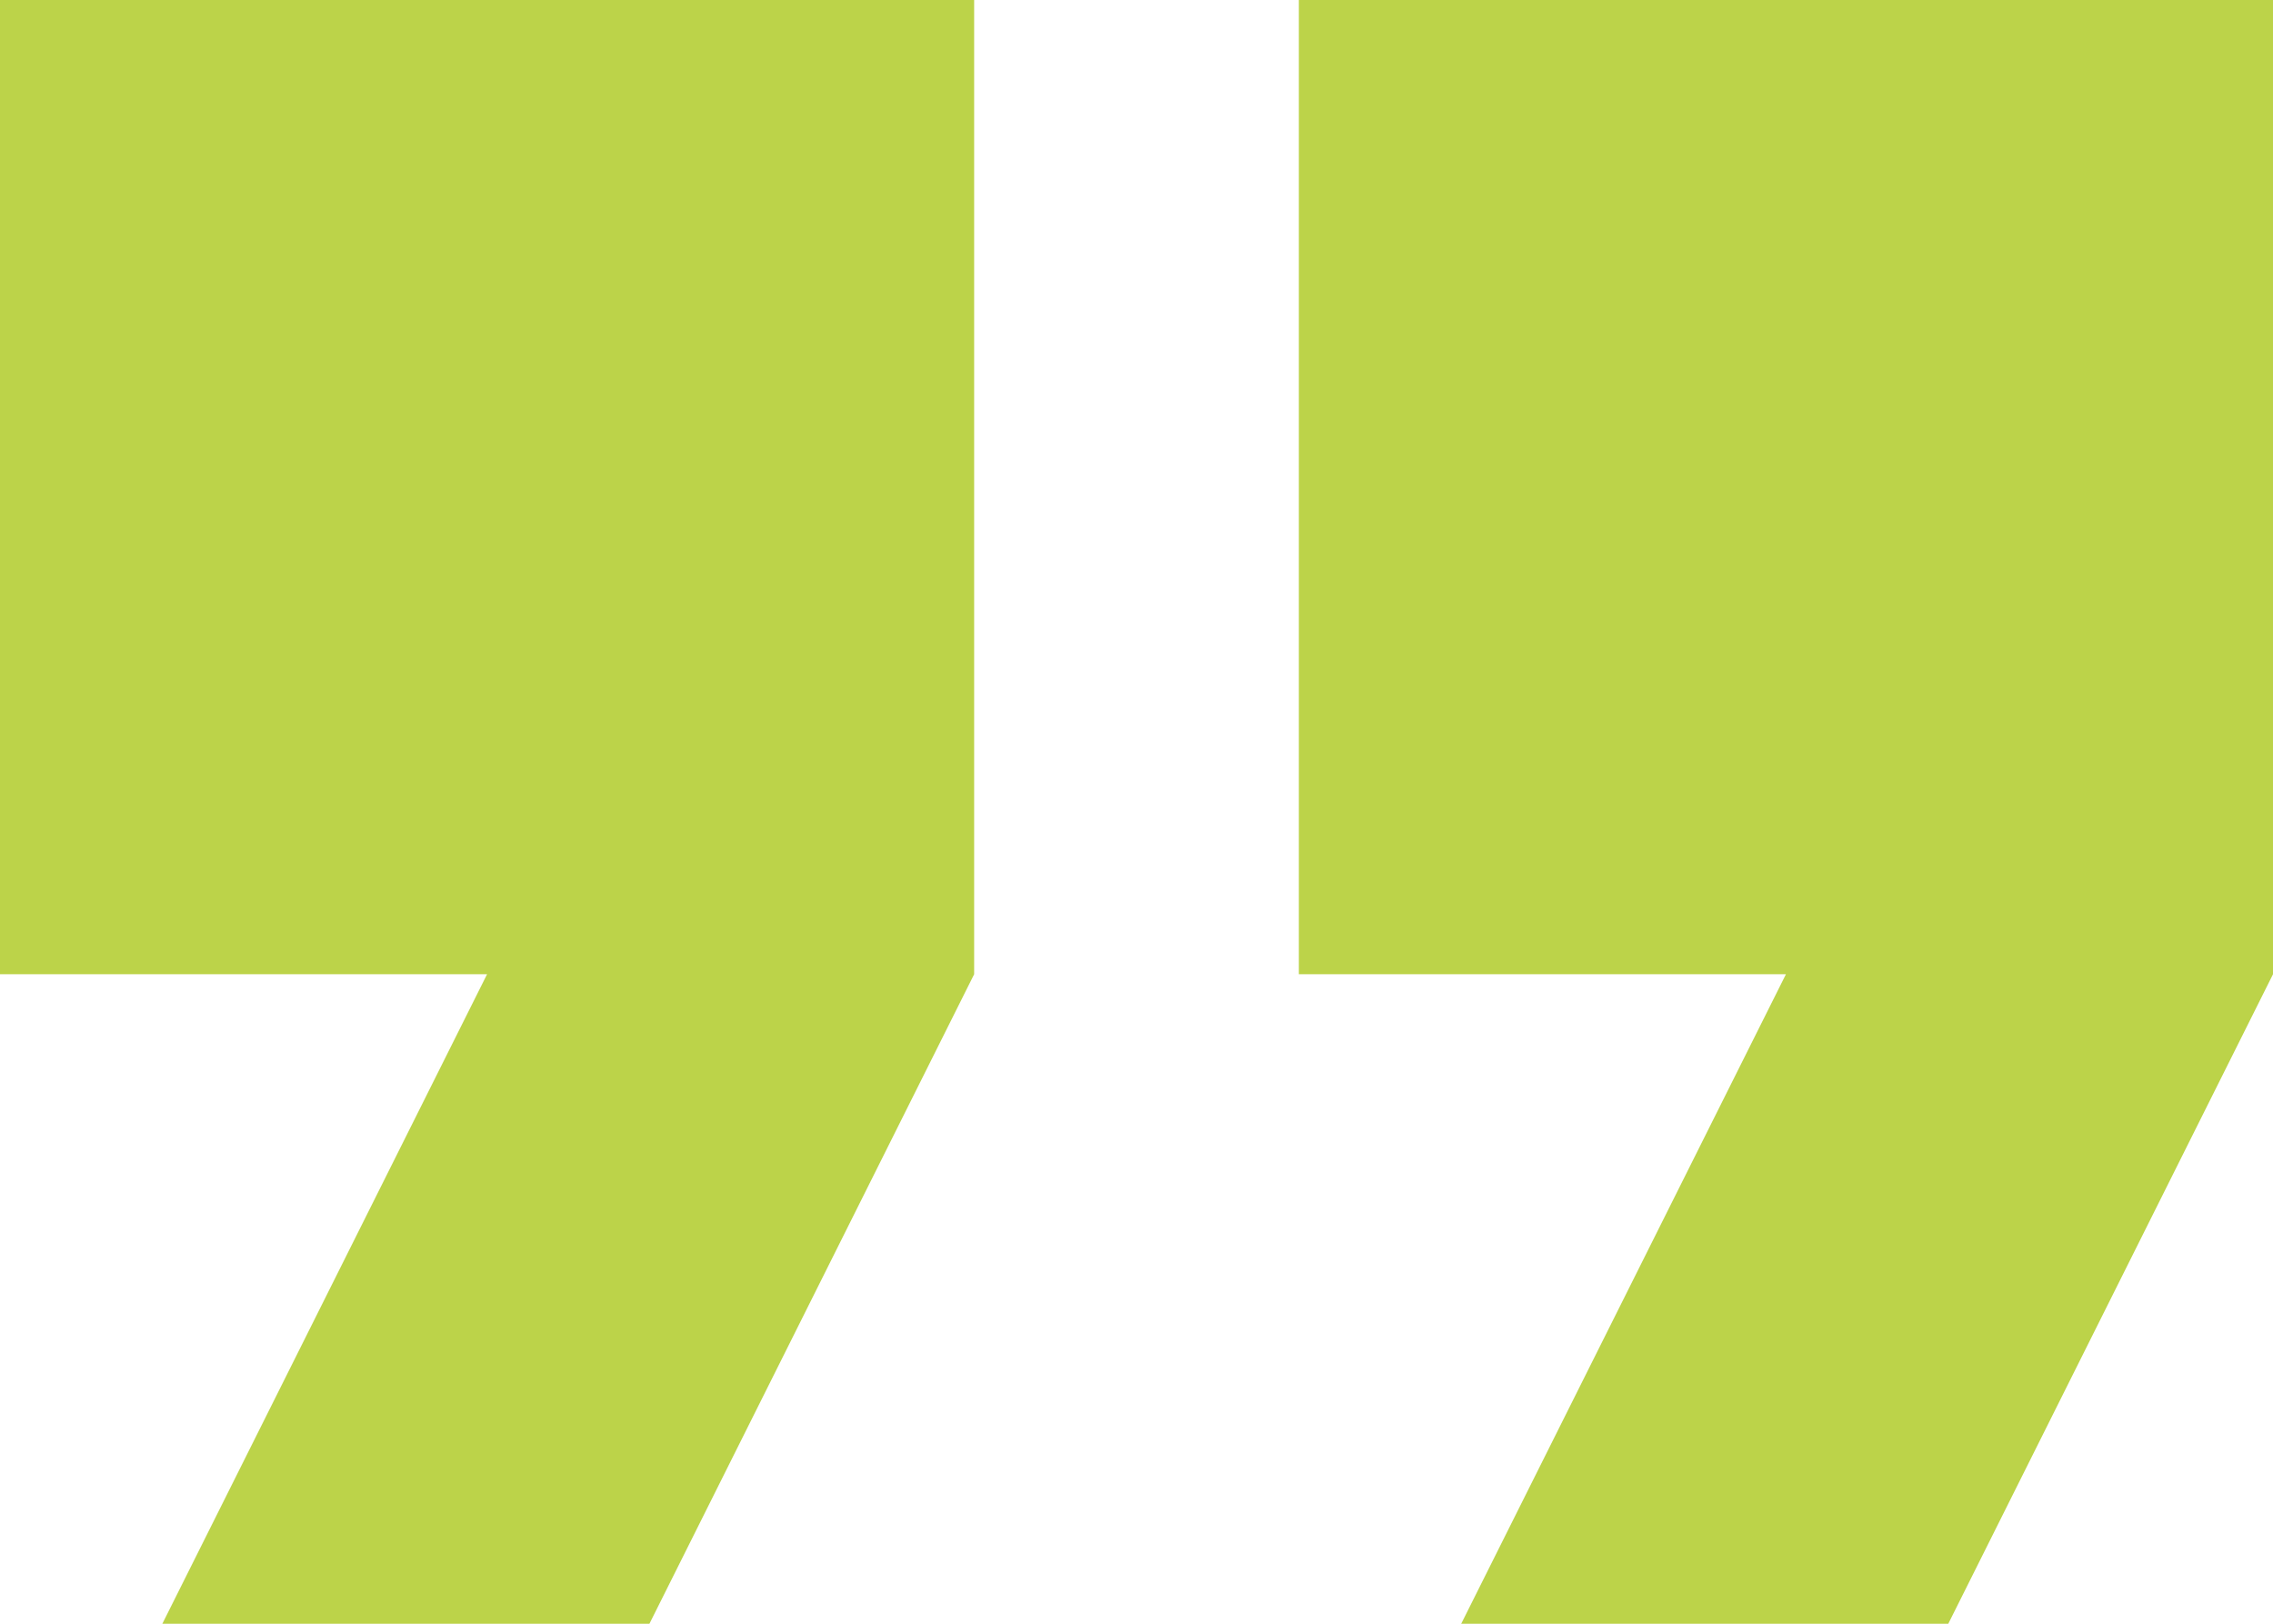 <svg width="49" height="35" viewBox="0 0 49 35" fill="none" xmlns="http://www.w3.org/2000/svg">
<path d="M0 21H10.5L3.5 35H14L21 21V4.57764e-05H0V21Z" fill="#BCD349"/>
<path d="M28 4.57764e-05V21H38.5L31.5 35H42L49 21V4.57764e-05H28Z" fill="#BCD349"/>
</svg>
